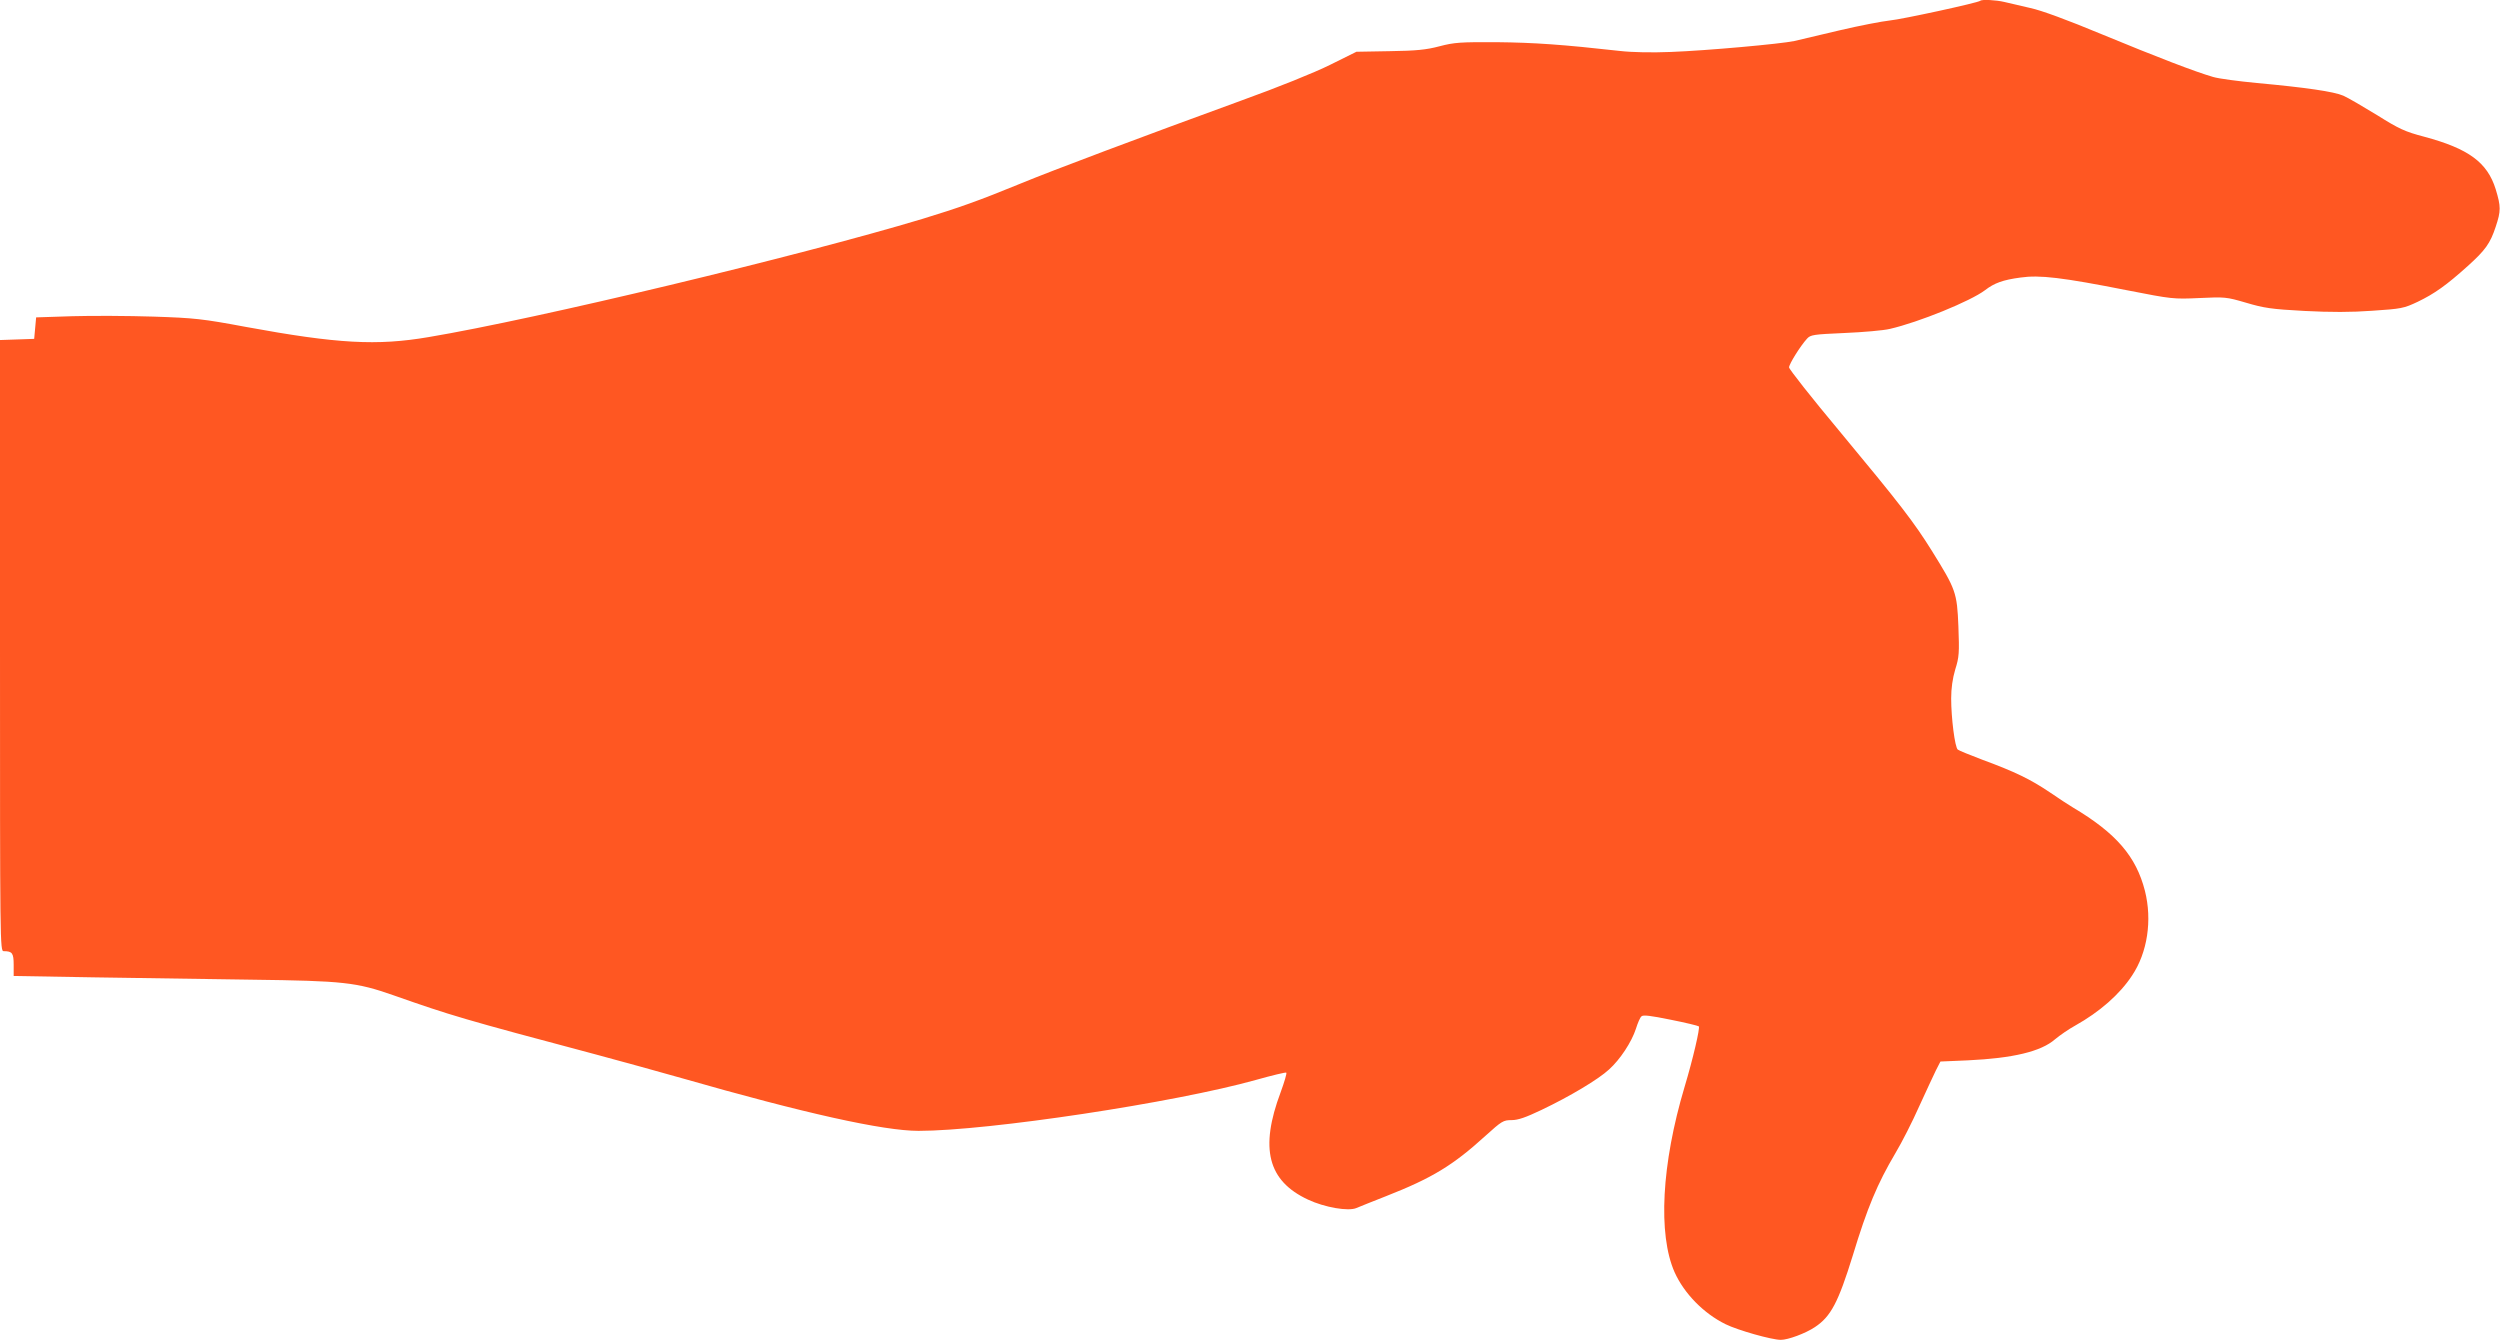 <?xml version="1.0" standalone="no"?>
<!DOCTYPE svg PUBLIC "-//W3C//DTD SVG 20010904//EN"
 "http://www.w3.org/TR/2001/REC-SVG-20010904/DTD/svg10.dtd">
<svg version="1.0" xmlns="http://www.w3.org/2000/svg"
 width="1280pt" height="686pt" viewBox="0 0 1280 686"
 preserveAspectRatio="xMidYMid meet">
<g transform="translate(0,686) scale(0.1,-0.1)"
fill="#ff5722" stroke="none">
<path d="M10139 6856 c-10 -10 -401 -95 -464 -101 -38 -4 -153 -26 -255 -50
-102 -24 -207 -49 -233 -55 -71 -15 -446 -49 -632 -56 -96 -4 -200 -2 -260 5
-295 33 -440 43 -630 45 -187 1 -219 -1 -295 -21 -68 -18 -119 -23 -255 -25
l-170 -3 -135 -67 c-78 -39 -269 -116 -455 -183 -510 -186 -968 -358 -1130
-425 -212 -87 -316 -124 -503 -181 -628 -189 -1973 -512 -2528 -605 -264 -45
-466 -34 -934 52 -225 42 -264 46 -475 53 -126 4 -313 5 -415 2 l-185 -6 -5
-55 -5 -55 -87 -3 -88 -3 0 -1564 c0 -1536 0 -1565 19 -1565 44 0 51 -10 51
-70 l0 -57 408 -7 c224 -3 589 -9 812 -12 469 -6 534 -13 725 -80 293 -103
352 -121 1040 -304 127 -34 322 -88 435 -120 628 -180 1033 -270 1213 -270
357 0 1315 145 1728 261 82 23 152 40 155 37 3 -4 -10 -48 -29 -100 -108 -288
-66 -454 140 -550 85 -40 207 -61 248 -43 16 7 84 34 150 60 237 93 344 158
511 310 83 75 91 80 133 80 34 0 73 14 153 52 147 70 292 157 346 207 57 51
116 141 138 209 9 29 21 57 28 63 8 9 47 4 150 -17 76 -15 141 -31 144 -34 7
-7 -30 -167 -73 -310 -118 -395 -137 -755 -51 -949 49 -109 149 -211 261 -266
63 -31 236 -80 283 -80 37 0 126 33 174 65 82 54 120 127 194 366 75 247 126
368 218 524 33 55 88 163 122 240 35 77 74 160 86 185 l23 45 140 6 c232 11
375 45 447 108 24 20 70 52 103 70 125 70 228 160 291 256 79 118 104 283 66
434 -45 176 -147 295 -369 427 -17 10 -71 45 -119 78 -98 66 -178 105 -344
166 -63 24 -120 47 -126 52 -15 11 -34 162 -34 262 0 51 7 102 21 149 20 63
21 85 16 220 -7 174 -13 189 -136 387 -92 147 -160 236 -474 614 -142 170
-257 316 -257 325 0 17 58 110 92 147 18 20 33 22 191 29 95 4 200 13 233 21
148 34 413 142 487 198 48 37 92 53 182 65 98 14 211 1 550 -66 225 -44 233
-45 365 -39 131 6 138 6 240 -24 91 -27 130 -33 298 -42 135 -7 240 -7 349 1
148 10 160 12 232 46 85 41 146 84 256 183 90 81 115 116 143 201 27 81 27
103 0 192 -43 138 -139 208 -366 269 -99 26 -129 40 -242 111 -72 44 -149 89
-172 99 -48 21 -192 42 -443 65 -93 9 -194 22 -224 31 -90 26 -283 100 -571
219 -173 72 -308 122 -365 134 -49 12 -109 25 -133 31 -42 10 -115 14 -123 6z"/>
</g>
</svg>
